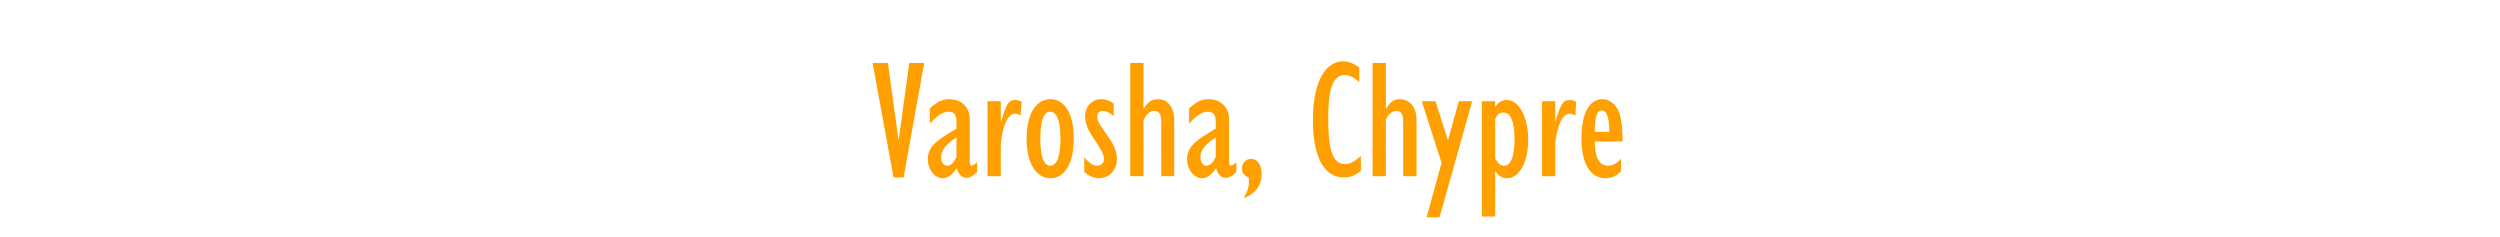 <?xml version="1.0" standalone="no"?><!DOCTYPE svg PUBLIC "-//W3C//DTD SVG 1.1//EN" "http://www.w3.org/Graphics/SVG/1.1/DTD/svg11.dtd"><svg xmlns="http://www.w3.org/2000/svg" version="1.1" width="620px" height="58.7px" viewBox="0 0 620 58.7">  <desc>Varosha, Chypre</desc>  <defs/>  <g id="Polygon4412">    <path d="M 216.4 15.6 L 220.2 15.6 L 222.8 34.5 L 222.9 34.5 L 225.5 15.6 L 229.2 15.6 L 224.1 44 L 221.6 44 L 216.4 15.6 Z M 242.3 42.7 C 241.2 43.7 240.5 44.1 239.7 44.1 C 238.6 44.1 237.7 43.3 237.3 41.7 C 236.1 43.4 235 44.2 233.8 44.2 C 231.8 44.2 230.1 42 230.1 39.5 C 230.1 36.4 232.1 34.9 237.2 31.9 C 237.2 31.9 237.2 30.1 237.2 30.1 C 237.2 28.5 236.6 27.7 235.3 27.7 C 233.9 27.7 232.5 28.5 230.6 30.7 C 230.6 30.7 230.6 26.9 230.6 26.9 C 232.5 25.1 233.8 24.6 235.5 24.6 C 237.9 24.6 240.5 26.1 240.5 29.6 C 240.5 29.6 240.5 40.1 240.5 40.1 C 240.5 40.9 240.7 41.1 241 41.1 C 241.2 41.1 241.7 40.8 242.3 40.2 C 242.3 40.2 242.3 42.7 242.3 42.7 Z M 237.2 34.1 C 234.5 35.8 233.4 37.3 233.4 39 C 233.4 40.2 234 41.1 234.9 41.1 C 235.8 41.1 236.6 40.3 237.2 38.9 C 237.2 38.9 237.2 34.1 237.2 34.1 Z M 244.9 25.1 L 248.2 25.1 L 248.2 30.1 C 248.2 30.1 248.26 30.1 248.3 30.1 C 249.6 25.6 250.2 24.8 251.7 24.8 C 252.3 24.8 252.8 24.9 253.4 25.3 C 253.4 25.3 253.1 28.7 253.1 28.7 C 252.6 28.3 252.2 28.2 251.7 28.2 C 249.2 28.2 248.2 34.1 248.2 36.3 C 248.18 36.27 248.2 43.7 248.2 43.7 L 244.9 43.7 L 244.9 25.1 Z M 260.5 24.6 C 264.1 24.6 266.3 28.3 266.3 34.4 C 266.3 40.4 264.1 44.2 260.5 44.2 C 256.9 44.2 254.6 40.4 254.6 34.4 C 254.6 28.3 256.9 24.6 260.5 24.6 Z M 260.5 41.1 C 262.1 41.1 263 38.7 263 34.4 C 263 30 262.1 27.7 260.4 27.7 C 258.8 27.7 258 30.1 258 34.4 C 258 38.7 258.8 41.1 260.5 41.1 Z M 268.9 39 C 270.2 40.5 271.1 41.1 272.1 41.1 C 273 41.1 273.8 40.4 273.8 39.5 C 273.8 36.6 269.1 33.1 269.1 28.9 C 269.1 26.4 270.8 24.6 273.1 24.6 C 274.2 24.6 275.2 24.9 276.2 25.7 C 276.2 25.7 276.2 28.8 276.2 28.8 C 275.1 27.9 274.3 27.5 273.4 27.5 C 272.6 27.5 272.1 28.1 272.1 28.9 C 272.1 31.6 277 34.9 277 39.4 C 277 42.2 275.1 44.2 272.5 44.2 C 271.3 44.2 270.2 43.7 268.9 42.7 C 268.9 42.7 268.9 39 268.9 39 Z M 280.3 15.6 L 283.6 15.6 L 283.6 26.9 C 283.6 26.9 283.71 26.91 283.7 26.9 C 284.7 25.2 285.7 24.6 287.2 24.6 C 289 24.6 291.2 25.9 291.2 29.8 C 291.23 29.8 291.2 43.7 291.2 43.7 L 288 43.7 C 288 43.7 287.95 30.18 288 30.2 C 288 28.4 287.5 27.5 286.2 27.5 C 285.2 27.5 284.4 28.2 283.6 29.7 C 283.63 29.68 283.6 43.7 283.6 43.7 L 280.3 43.7 L 280.3 15.6 Z M 306.6 42.7 C 305.5 43.7 304.8 44.1 304 44.1 C 302.9 44.1 302 43.3 301.6 41.7 C 300.4 43.4 299.3 44.2 298.1 44.2 C 296.1 44.2 294.4 42 294.4 39.5 C 294.4 36.4 296.4 34.9 301.5 31.9 C 301.5 31.9 301.5 30.1 301.5 30.1 C 301.5 28.5 300.9 27.7 299.6 27.7 C 298.2 27.7 296.8 28.5 294.9 30.7 C 294.9 30.7 294.9 26.9 294.9 26.9 C 296.8 25.1 298.1 24.6 299.8 24.6 C 302.2 24.6 304.8 26.1 304.8 29.6 C 304.8 29.6 304.8 40.1 304.8 40.1 C 304.8 40.9 305 41.1 305.3 41.1 C 305.5 41.1 306 40.8 306.6 40.2 C 306.6 40.2 306.6 42.7 306.6 42.7 Z M 301.5 34.1 C 298.8 35.8 297.7 37.3 297.7 39 C 297.7 40.2 298.3 41.1 299.2 41.1 C 300.1 41.1 300.9 40.3 301.5 38.9 C 301.5 38.9 301.5 34.1 301.5 34.1 Z M 308.6 48.7 C 309.4 47.6 309.9 46 309.7 44 C 308.7 43.7 308 42.9 308 41.8 C 308 40.4 309 39.4 310.3 39.4 C 311.8 39.4 312.9 40.9 312.9 43.1 C 312.9 45.9 311.5 47.9 308.6 49.1 C 308.6 49.1 308.6 48.7 308.6 48.7 Z M 337.5 42.4 C 336 43.6 334.7 44 333.2 44 C 328.4 44 325.6 38.9 325.6 29.8 C 325.6 21.7 327.9 15.2 333.3 15.2 C 334.4 15.2 335.8 15.8 337.1 16.7 C 337.1 16.7 337.1 20.4 337.1 20.4 C 336 19.3 334.7 18.6 333.5 18.6 C 330.3 18.6 329.4 22.6 329.4 29.6 C 329.4 37.2 330.5 40.7 333.6 40.7 C 334.8 40.7 335.7 40.2 337.5 38.7 C 337.5 38.7 337.5 42.4 337.5 42.4 Z M 340.4 15.6 L 343.7 15.6 L 343.7 26.9 C 343.7 26.9 343.77 26.91 343.8 26.9 C 344.8 25.2 345.7 24.6 347.2 24.6 C 349 24.6 351.3 25.9 351.3 29.8 C 351.29 29.8 351.3 43.7 351.3 43.7 L 348 43.7 C 348 43.7 348.01 30.18 348 30.2 C 348 28.4 347.5 27.5 346.3 27.5 C 345.3 27.5 344.4 28.2 343.7 29.7 C 343.68 29.68 343.7 43.7 343.7 43.7 L 340.4 43.7 L 340.4 15.6 Z M 357.5 40.4 L 352.6 25.1 L 356 25.1 L 359.1 34.8 L 359.1 34.8 L 361.8 25.1 L 365.1 25.1 L 357 53.9 L 353.8 53.9 L 357.5 40.4 Z M 367.5 25.1 L 370.8 25.1 L 370.8 26.4 C 370.8 26.4 370.86 26.4 370.9 26.4 C 371.5 25.4 372.5 24.8 373.7 24.8 C 376.7 24.8 379 29 379 34.6 C 379 40.2 376.8 44.2 373.7 44.2 C 372.6 44.2 371.7 43.7 370.9 42.5 C 370.86 42.53 370.8 42.5 370.8 42.5 L 370.8 53.7 L 367.5 53.7 L 367.5 25.1 Z M 370.8 39.4 C 371.6 40.6 372.2 41.1 373 41.1 C 374.2 41.1 375.6 39.8 375.6 34.6 C 375.6 30.1 374.7 27.9 372.7 27.9 C 371.8 27.9 371.2 28.6 370.8 29.5 C 370.8 29.5 370.8 39.4 370.8 39.4 Z M 382.4 25.1 L 385.7 25.1 L 385.7 30.1 C 385.7 30.1 385.81 30.1 385.8 30.1 C 387.1 25.6 387.7 24.8 389.3 24.8 C 389.9 24.8 390.4 24.9 390.9 25.3 C 390.9 25.3 390.7 28.7 390.7 28.7 C 390.2 28.3 389.8 28.2 389.3 28.2 C 386.7 28.2 385.7 34.1 385.7 36.3 C 385.72 36.27 385.7 43.7 385.7 43.7 L 382.4 43.7 L 382.4 25.1 Z M 402 42.5 C 400.8 43.7 399.6 44.2 398.2 44.2 C 394.5 44.2 392.2 40.8 392.2 34.3 C 392.2 28.2 394.1 24.6 397.4 24.6 C 399.4 24.6 400.5 25.9 401.3 27.3 C 401.8 28.2 402.4 30.6 402.4 35.1 C 402.4 35.1 395.5 35.1 395.5 35.1 C 395.5 39 396.6 41.1 398.8 41.1 C 400 41.1 401.1 40.5 402 39.3 C 402 39.3 402 42.5 402 42.5 Z M 399.1 32.7 C 399.1 29.1 398.5 27.4 397.2 27.4 C 396 27.4 395.5 29.1 395.5 32.7 C 395.5 32.7 399.1 32.7 399.1 32.7 Z " stroke="none" fill="#ffa000"/>  </g></svg>